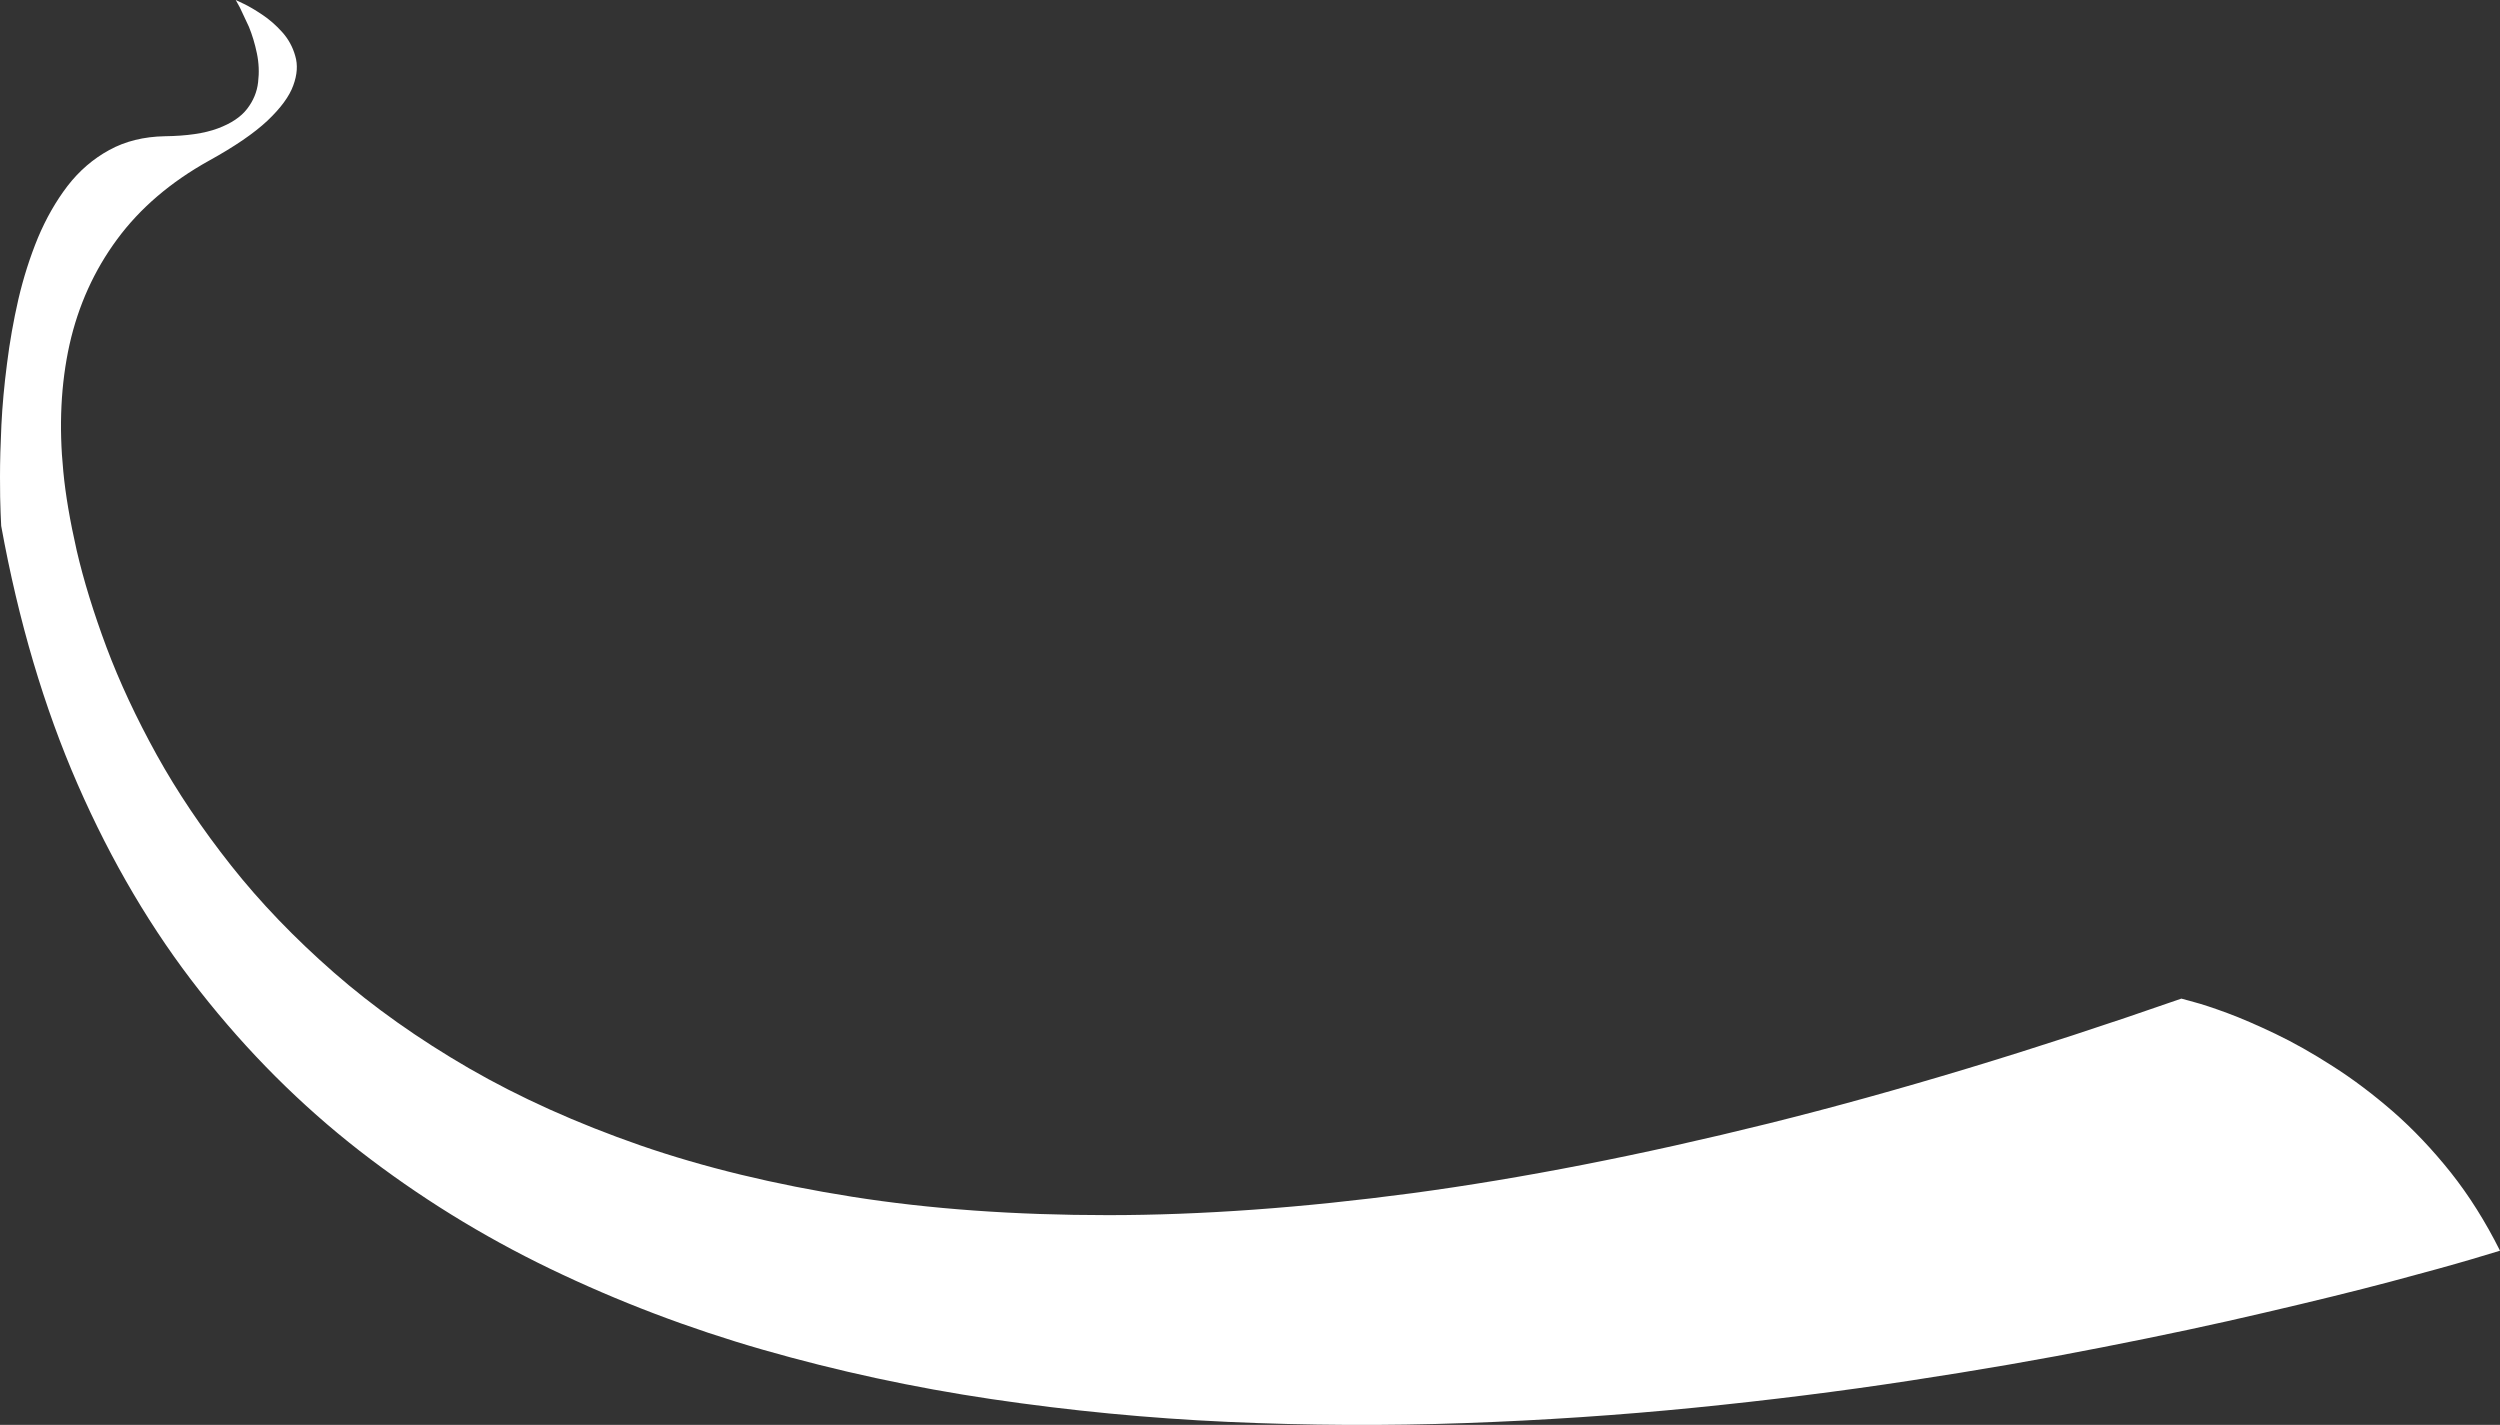 <?xml version="1.0" encoding="UTF-8" standalone="no"?>
<svg xmlns:xlink="http://www.w3.org/1999/xlink" height="356.65px" width="625.75px" xmlns="http://www.w3.org/2000/svg">
  <rect width="100%" height="100%" fill="#333333" stroke="none"/>
  <g transform="matrix(1.0, 0.0, 0.0, 1.0, 0.0, 0.0)">
    <path d="M424.1 352.35 Q396.05 355.15 366.65 356.2 337.25 357.25 307.4 355.9 277.55 354.55 248.2 350.2 218.9 345.85 191.0 337.85 163.15 329.85 137.65 317.55 112.15 305.25 90.0 288.05 67.85 270.8 50.0 248.05 32.1 225.3 19.45 196.35 6.8 167.4 0.3 131.65 L0.15 128.3 Q0.0 125.05 0.0 119.35 0.0 113.7 0.35 106.4 0.7 99.15 1.75 91.05 2.75 83.0 4.6 74.9 6.5 66.8 9.5 59.5 12.55 52.25 16.9 46.55 21.3 40.85 27.35 37.55 33.35 34.25 41.25 34.1 49.55 34.0 54.5 32.15 59.5 30.3 61.85 27.25 64.2 24.2 64.6 20.6 65.05 16.95 64.3 13.35 63.55 9.75 62.3 6.7 L60.05 1.9 59.0 0.0 61.0 0.95 Q62.9 1.85 65.6 3.65 68.25 5.4 70.6 8.0 72.95 10.6 73.9 14.0 74.9 17.35 73.4 21.4 71.95 25.45 66.95 30.2 61.95 34.9 52.35 40.2 37.95 48.2 29.35 59.85 20.7 71.55 17.4 86.25 14.15 100.95 15.85 118.05 16.65 126.55 19.2 137.8 21.8 149.0 26.65 162.0 31.55 175.05 39.2 188.9 46.9 202.8 57.85 216.65 68.8 230.5 83.6 243.45 98.35 256.35 117.4 267.4 136.45 278.4 160.3 286.7 184.15 294.95 213.3 299.55 242.4 304.15 277.35 304.15 312.25 304.15 353.5 298.65 394.7 293.1 442.7 281.2 490.7 269.25 546.0 249.95 L549.1 250.8 Q552.15 251.6 557.45 253.55 562.7 255.5 569.5 258.75 576.3 262.0 583.85 266.85 591.4 271.65 599.0 278.25 606.55 284.85 613.45 293.5 620.3 302.15 625.75 313.05 L618.6 315.2 Q611.5 317.3 598.35 320.8 585.15 324.3 566.85 328.55 548.6 332.85 526.1 337.25 503.6 341.7 477.9 345.6 452.15 349.55 424.1 352.35" fill="#ffffff" fill-rule="evenodd" stroke="none"/>
  </g>
</svg>
